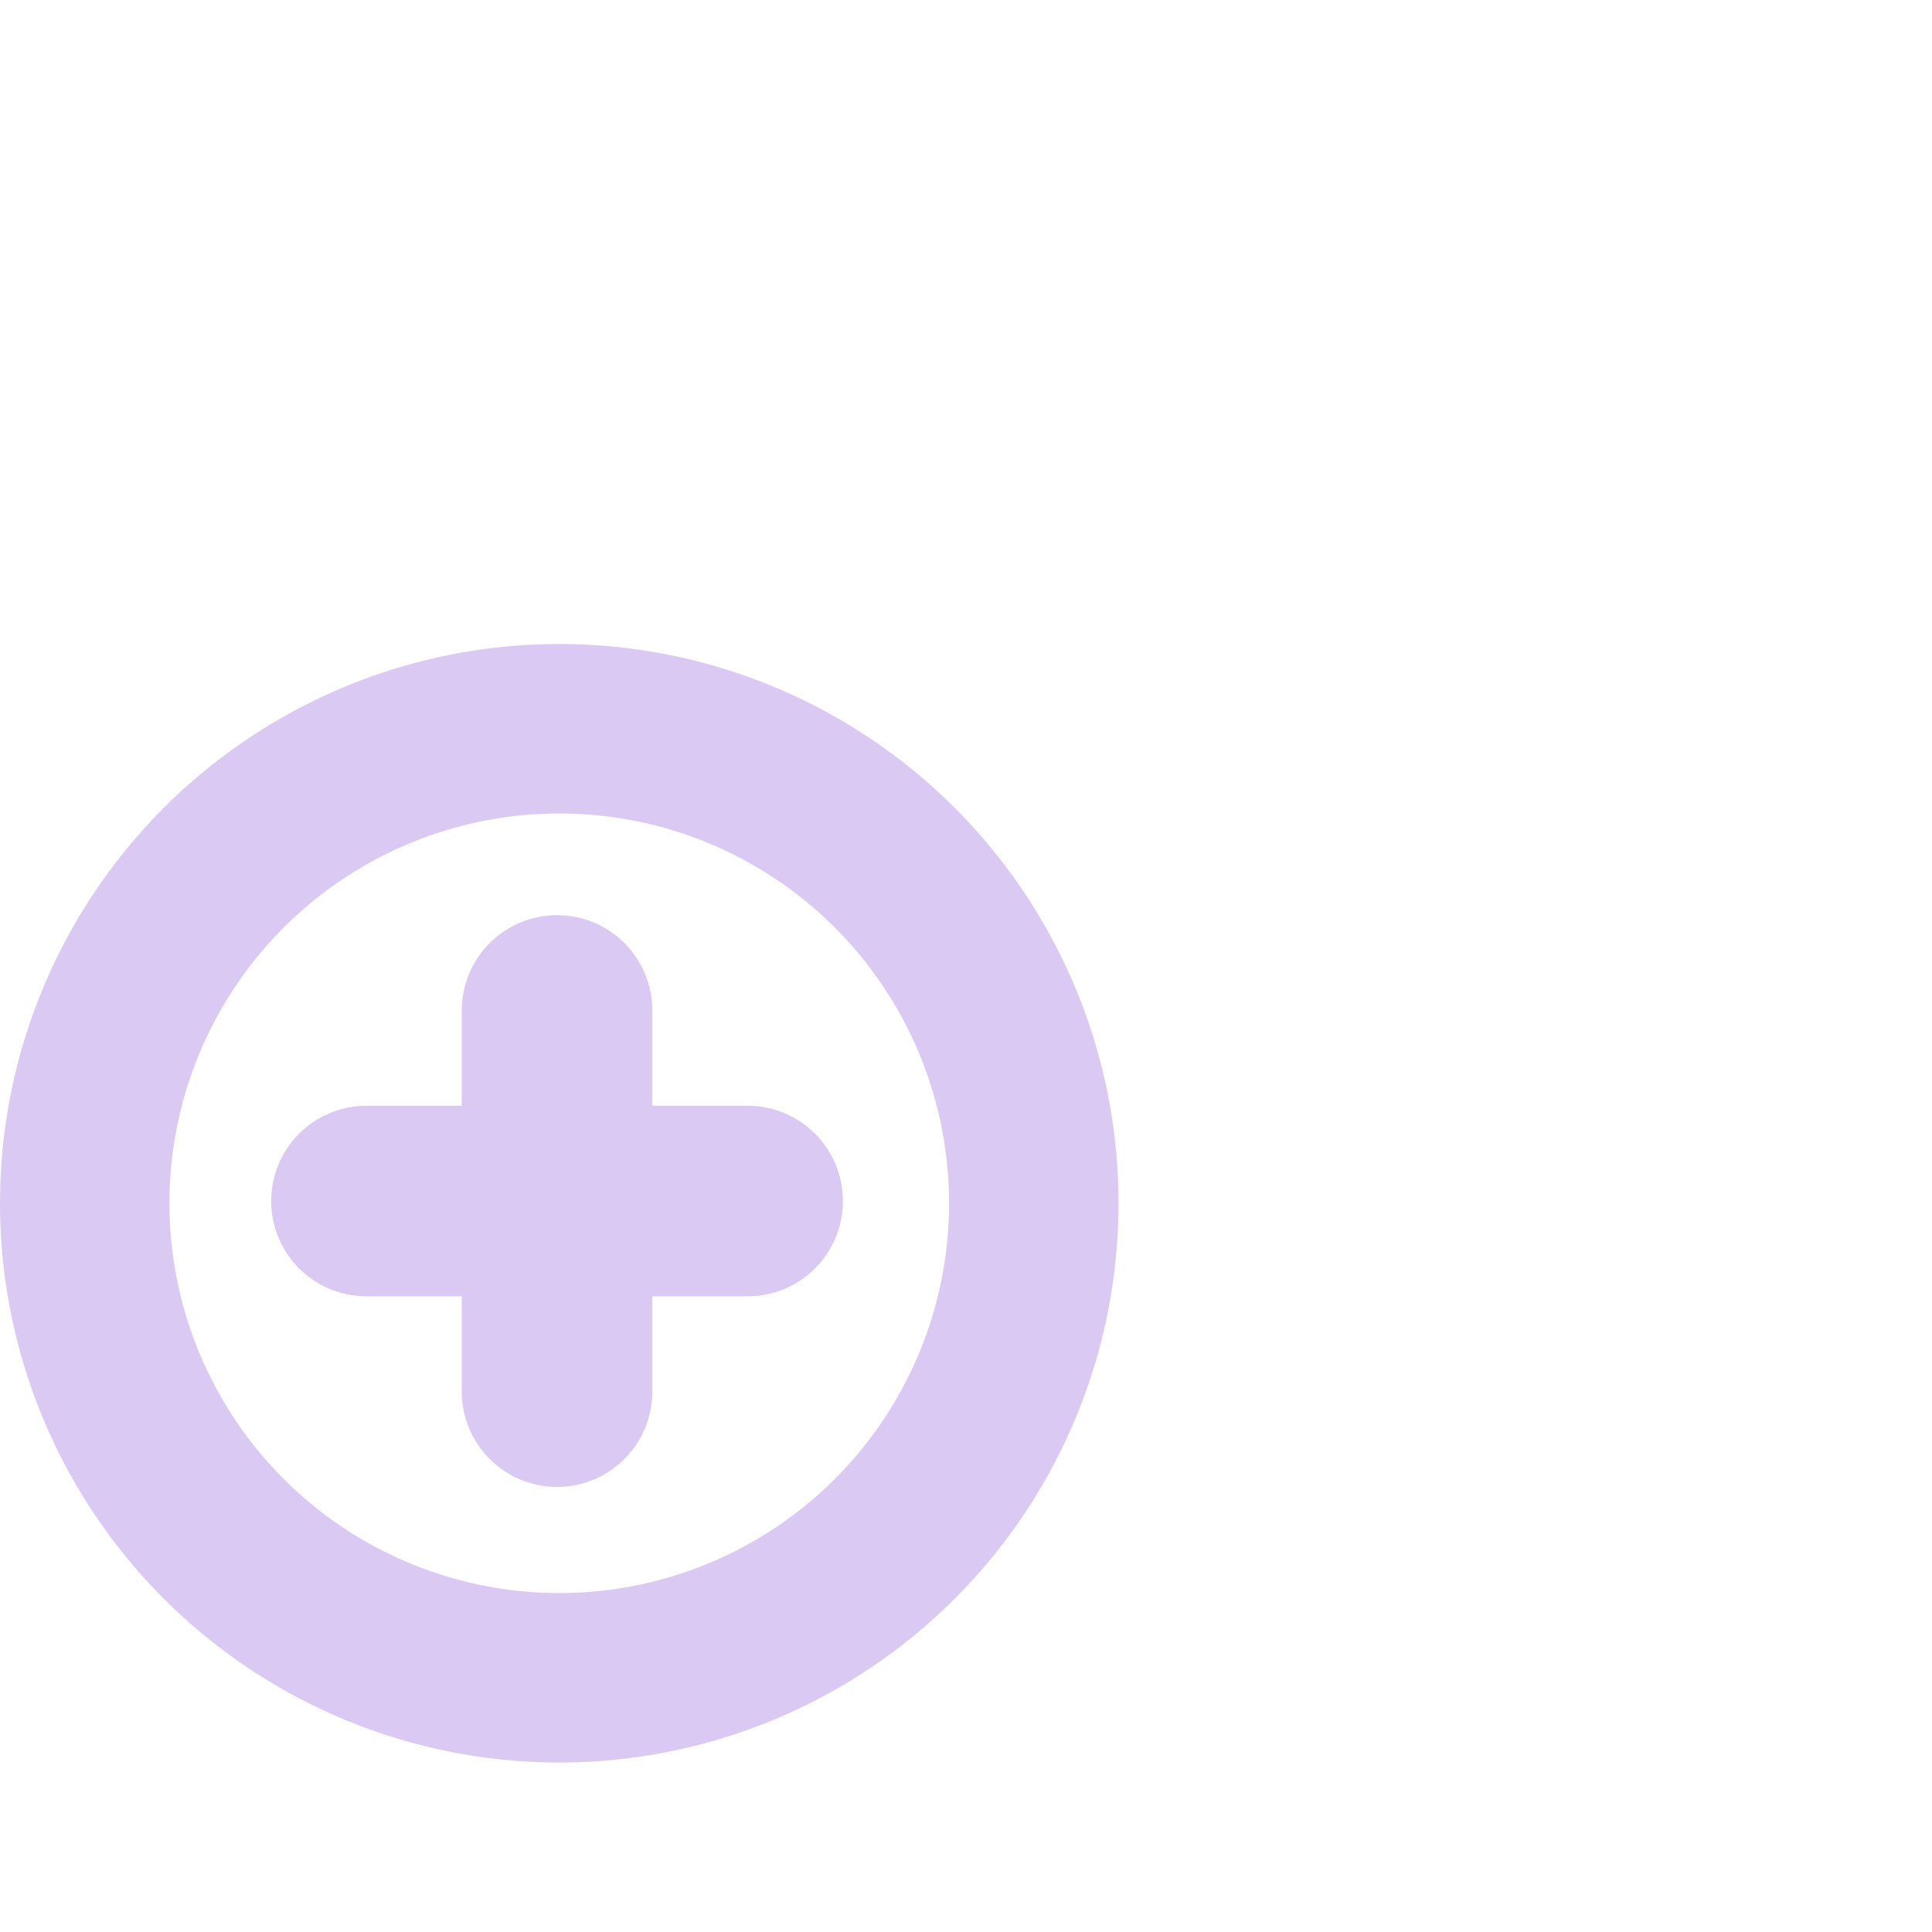 <?xml version="1.0" encoding="UTF-8"?> <svg xmlns="http://www.w3.org/2000/svg" width="57" height="57" viewBox="0 0 57 57" fill="none"> <path d="M22.058 32.623H19.246V29.812C19.246 29.066 18.95 28.351 18.423 27.823C17.896 27.296 17.18 27 16.435 27C15.689 27 14.974 27.296 14.447 27.823C13.919 28.351 13.623 29.066 13.623 29.812V32.623H10.812C10.066 32.623 9.351 32.919 8.823 33.447C8.296 33.974 8 34.689 8 35.435C8 36.18 8.296 36.896 8.823 37.423C9.351 37.95 10.066 38.246 10.812 38.246H13.623V41.058C13.623 41.804 13.919 42.519 14.447 43.046C14.974 43.573 15.689 43.87 16.435 43.87C17.18 43.87 17.896 43.573 18.423 43.046C18.95 42.519 19.246 41.804 19.246 41.058V38.246H22.058C22.804 38.246 23.519 37.95 24.046 37.423C24.573 36.896 24.869 36.18 24.869 35.435C24.869 34.689 24.573 33.974 24.046 33.447C23.519 32.919 22.804 32.623 22.058 32.623Z" fill="#DACAF3"></path> <circle cx="16.5" cy="35.5" r="14" stroke="#DACAF3" stroke-width="5"></circle> </svg> 
